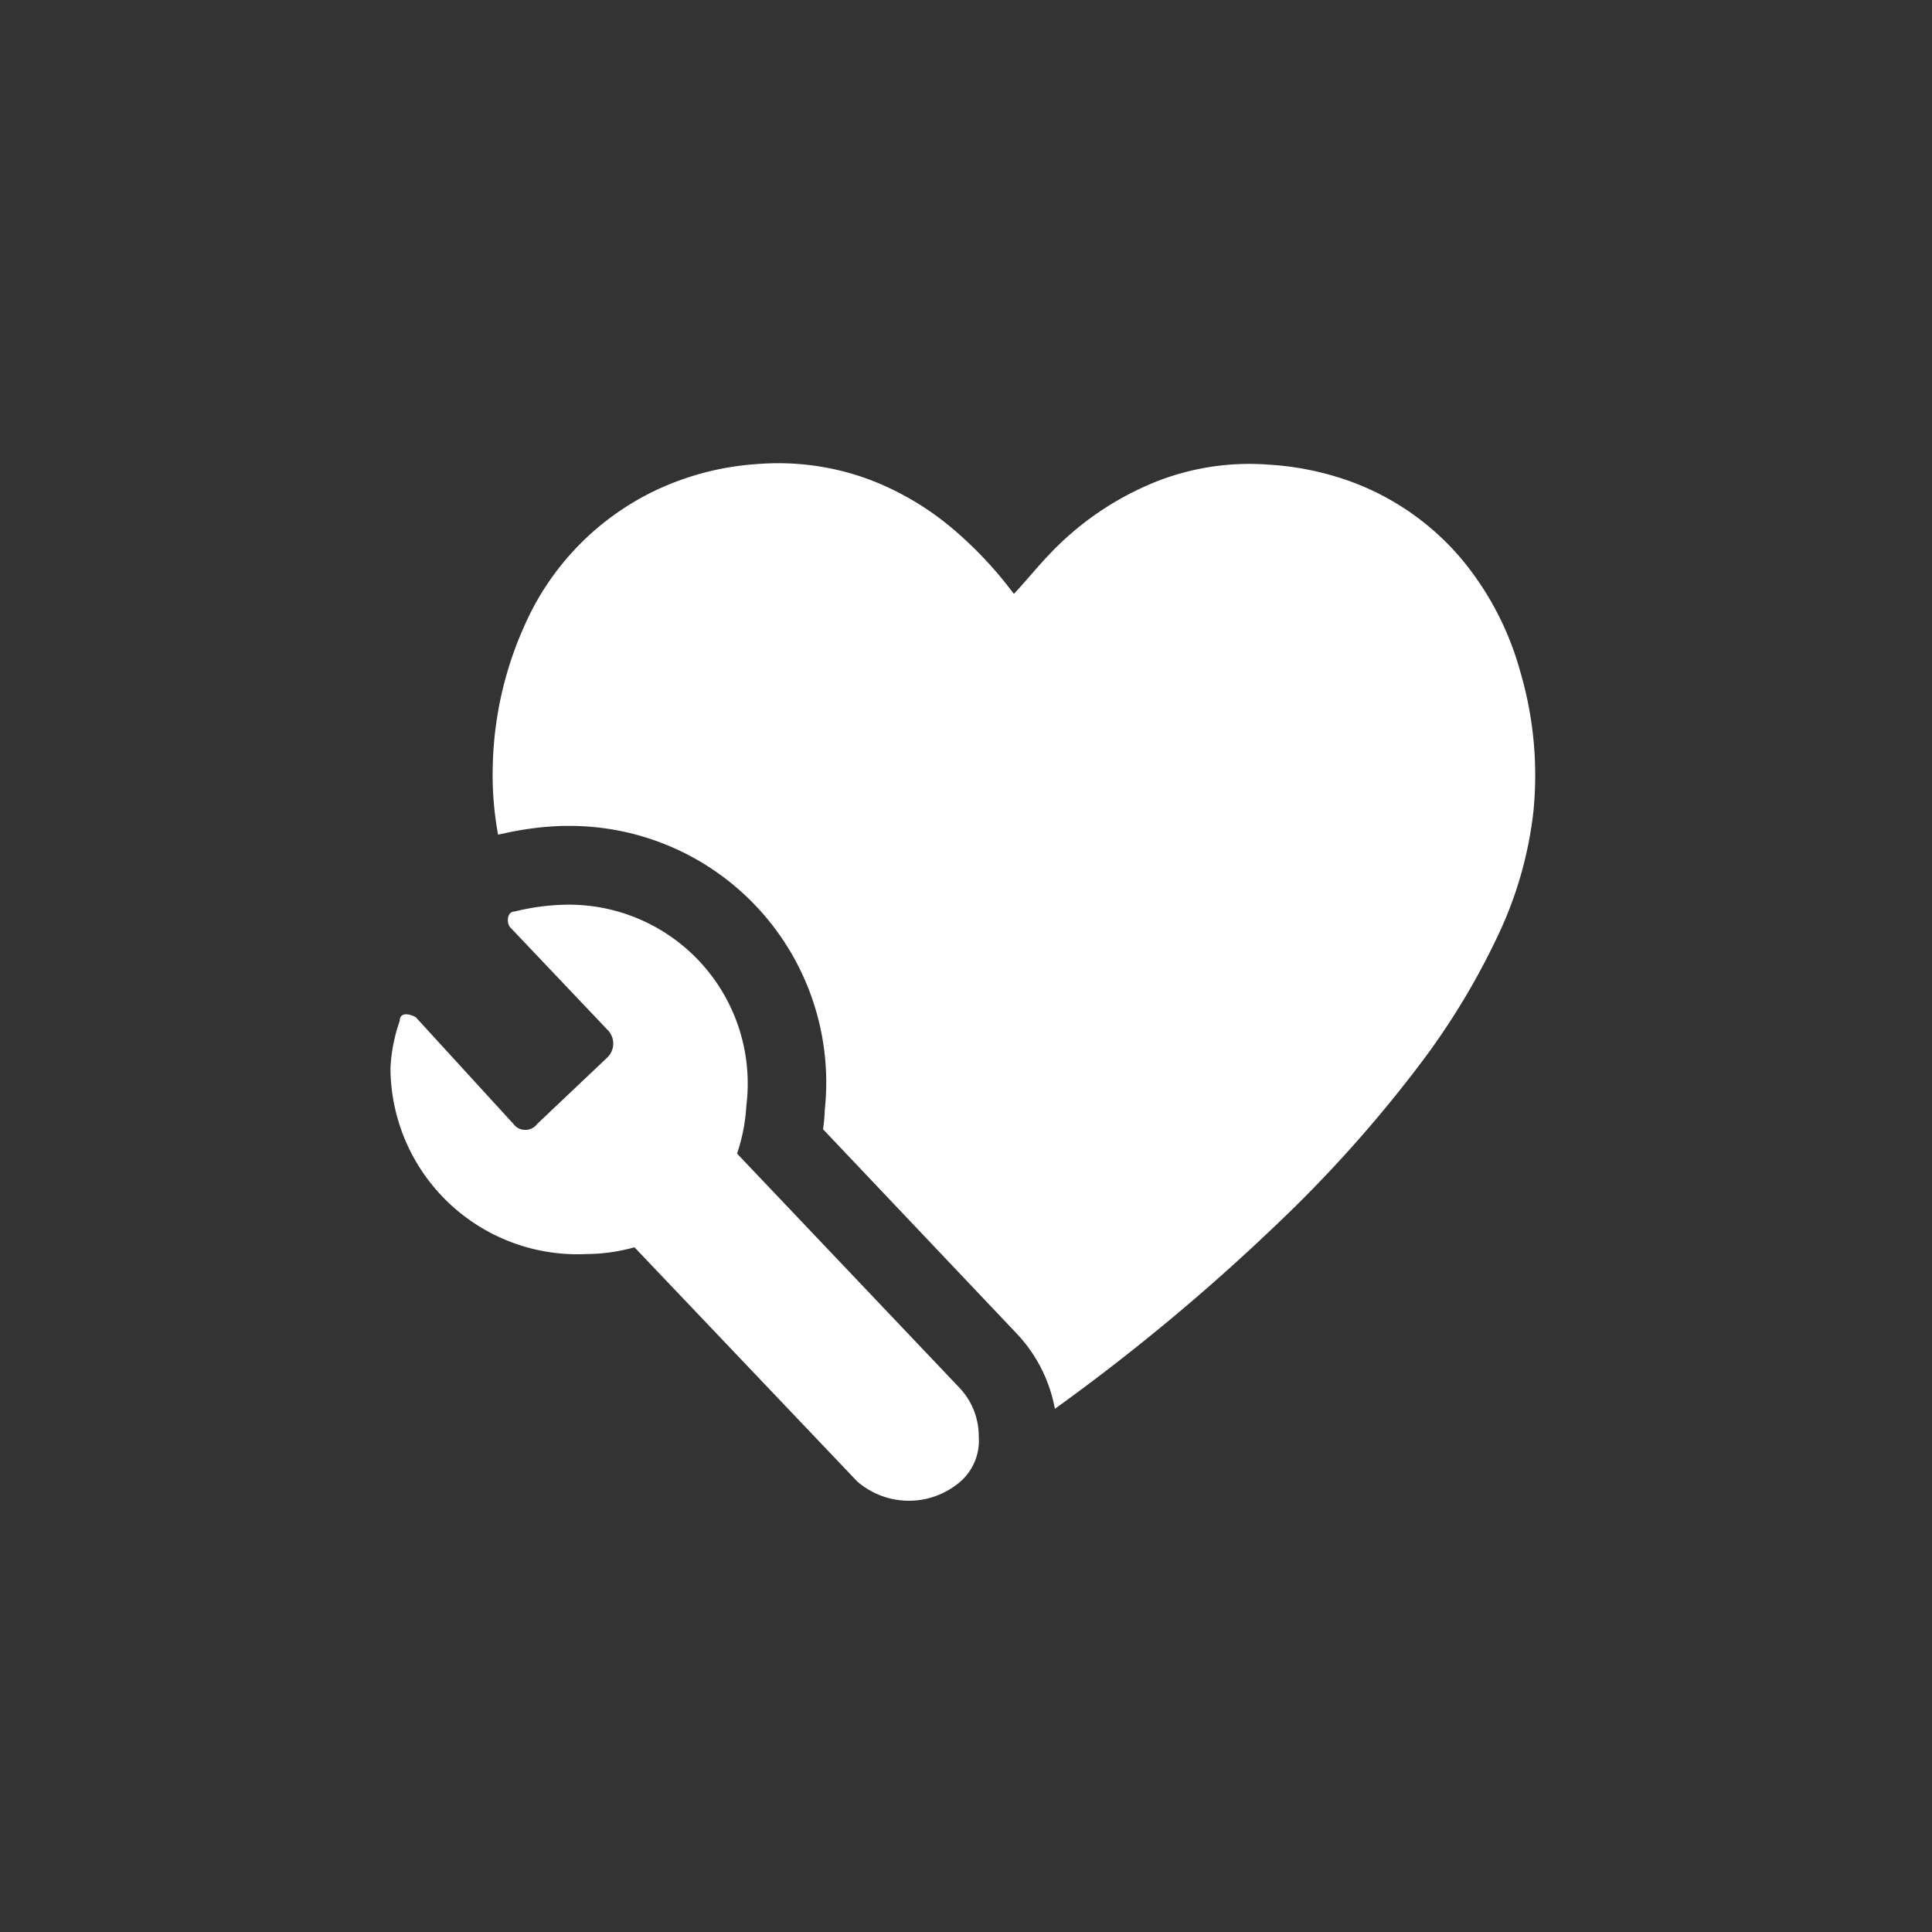 <svg height="100" viewBox="0 0 100 100" width="100" xmlns="http://www.w3.org/2000/svg"><rect x="0" y="0" width="100" height="100" fill="#333333" stroke="none"/><g fill="#fff"><path d="m38.63 57.24a9.33 9.33 0 0 1 -.48 2.47l11.51 12.12a3.64 3.64 0 0 1 1 2.52 2.82 2.82 0 0 1 -1.1 2.46 4.08 4.08 0 0 1 -5.19-.13l-11.53-12.12a9.49 9.49 0 0 1 -2.5.35 9.68 9.68 0 0 1 -10.13-9.6 8.53 8.53 0 0 1 .48-2.47c0-.42.42-.41.83-.19l5.05 5.52a.77.77 0 0 0 1.24 0l3.62-3.43a1 1 0 0 0 0-1.45l-5.02-5.29c-.2-.21-.18-.83.23-.82a11.94 11.94 0 0 1 2.5-.35 9.26 9.26 0 0 1 9.49 10.41z"/><path d="m78.67 34.7a15.51 15.51 0 0 0 -3-5.74 13.63 13.63 0 0 0 -6.11-4.16 15.14 15.14 0 0 0 -3.89-.75 13.12 13.12 0 0 0 -5.88.9 15.58 15.58 0 0 0 -5.52 3.79c-.62.65-1.18 1.35-1.79 2l-.14-.18a20.11 20.11 0 0 0 -3.12-3.27 14.81 14.81 0 0 0 -4.28-2.49 13.56 13.56 0 0 0 -5.75-.78 14.49 14.49 0 0 0 -5.52 1.49 14 14 0 0 0 -6.53 6.89 18.63 18.63 0 0 0 -1.63 7.08 17.09 17.09 0 0 0 .27 3.72l.25-.05a16.11 16.11 0 0 1 3.07-.4h.19a13.28 13.28 0 0 1 13.4 14.7 8.42 8.42 0 0 1 -.09 1l10 10.55a7.67 7.67 0 0 1 2 3.92 106.59 106.59 0 0 0 11.36-9.43 67.92 67.92 0 0 0 7.48-8.33 37.33 37.33 0 0 0 4.08-6.71 20.19 20.19 0 0 0 1.85-6.45 19 19 0 0 0 -.7-7.3z"/></g></svg>